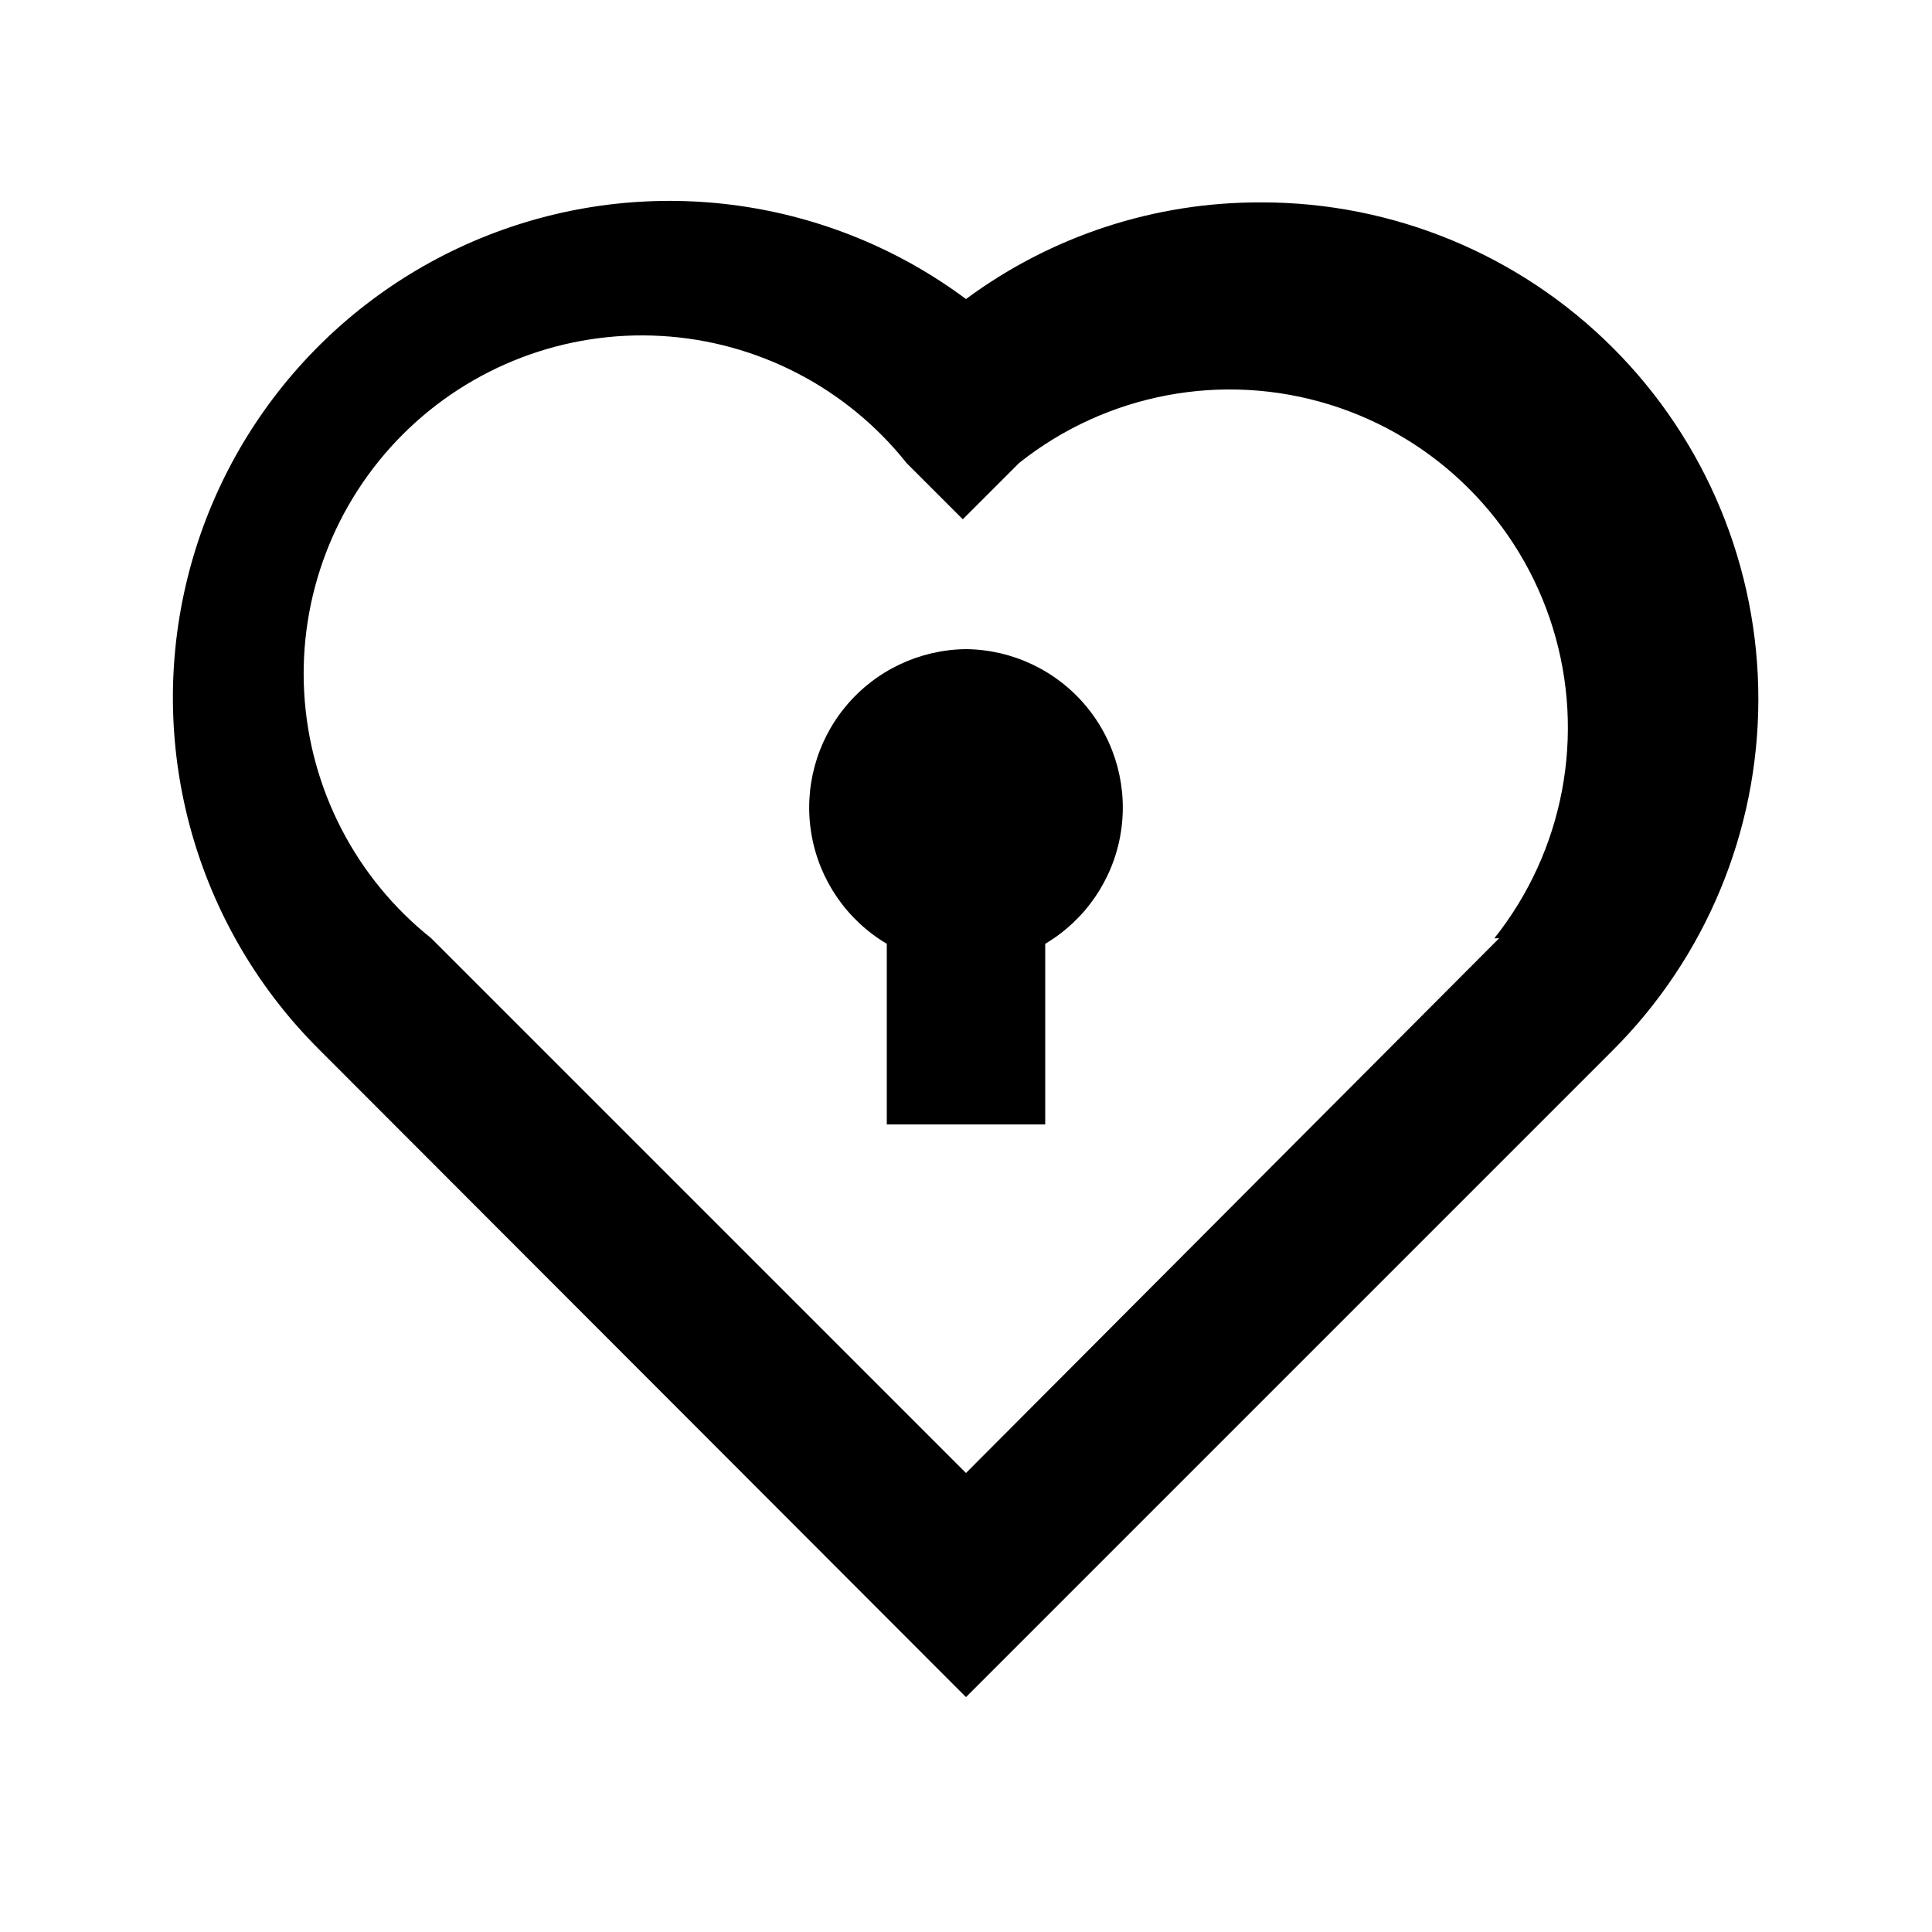 <?xml version="1.0" encoding="UTF-8"?>
<!-- Uploaded to: SVG Repo, www.svgrepo.com, Generator: SVG Repo Mixer Tools -->
<svg fill="#000000" width="800px" height="800px" version="1.1" viewBox="144 144 512 512" xmlns="http://www.w3.org/2000/svg">
 <g>
  <path d="m478.3 197.64c-28.184-0.137-55.648 8.848-78.301 25.609-35.945-26.738-83.023-33.355-124.95-17.562-41.926 15.789-72.938 51.82-82.312 95.625-9.375 43.809 4.172 89.375 35.961 120.94l171.3 171.5 171.3-171.3-0.004 0.004c24.742-24.668 38.66-58.16 38.688-93.098 0.027-34.938-13.836-68.453-38.535-93.16-24.699-24.711-58.211-38.586-93.145-38.566zm62.977 195.02-141.28 141.7-141.7-141.7c-19.98-15.902-32.234-39.57-33.68-65.066-1.445-25.496 8.055-50.398 26.113-68.457 18.055-18.059 42.957-27.555 68.453-26.109 25.496 1.445 49.168 13.695 65.066 33.68l14.906 14.906 14.906-14.906h-0.004c23.176-18.441 53.965-24.246 82.266-15.504 28.297 8.738 50.453 30.895 59.191 59.191 8.742 28.301 2.938 59.09-15.504 82.266z"/>
  <path d="m400 316.03c-12.305 0.125-23.93 5.641-31.812 15.086-7.879 9.445-11.223 21.875-9.141 34s9.379 22.727 19.961 29.004v47.863h41.984v-47.863c10.578-6.277 17.875-16.879 19.957-29.004s-1.258-24.555-9.141-34c-7.879-9.445-19.508-14.961-31.809-15.086z"/>
 </g>
</svg>